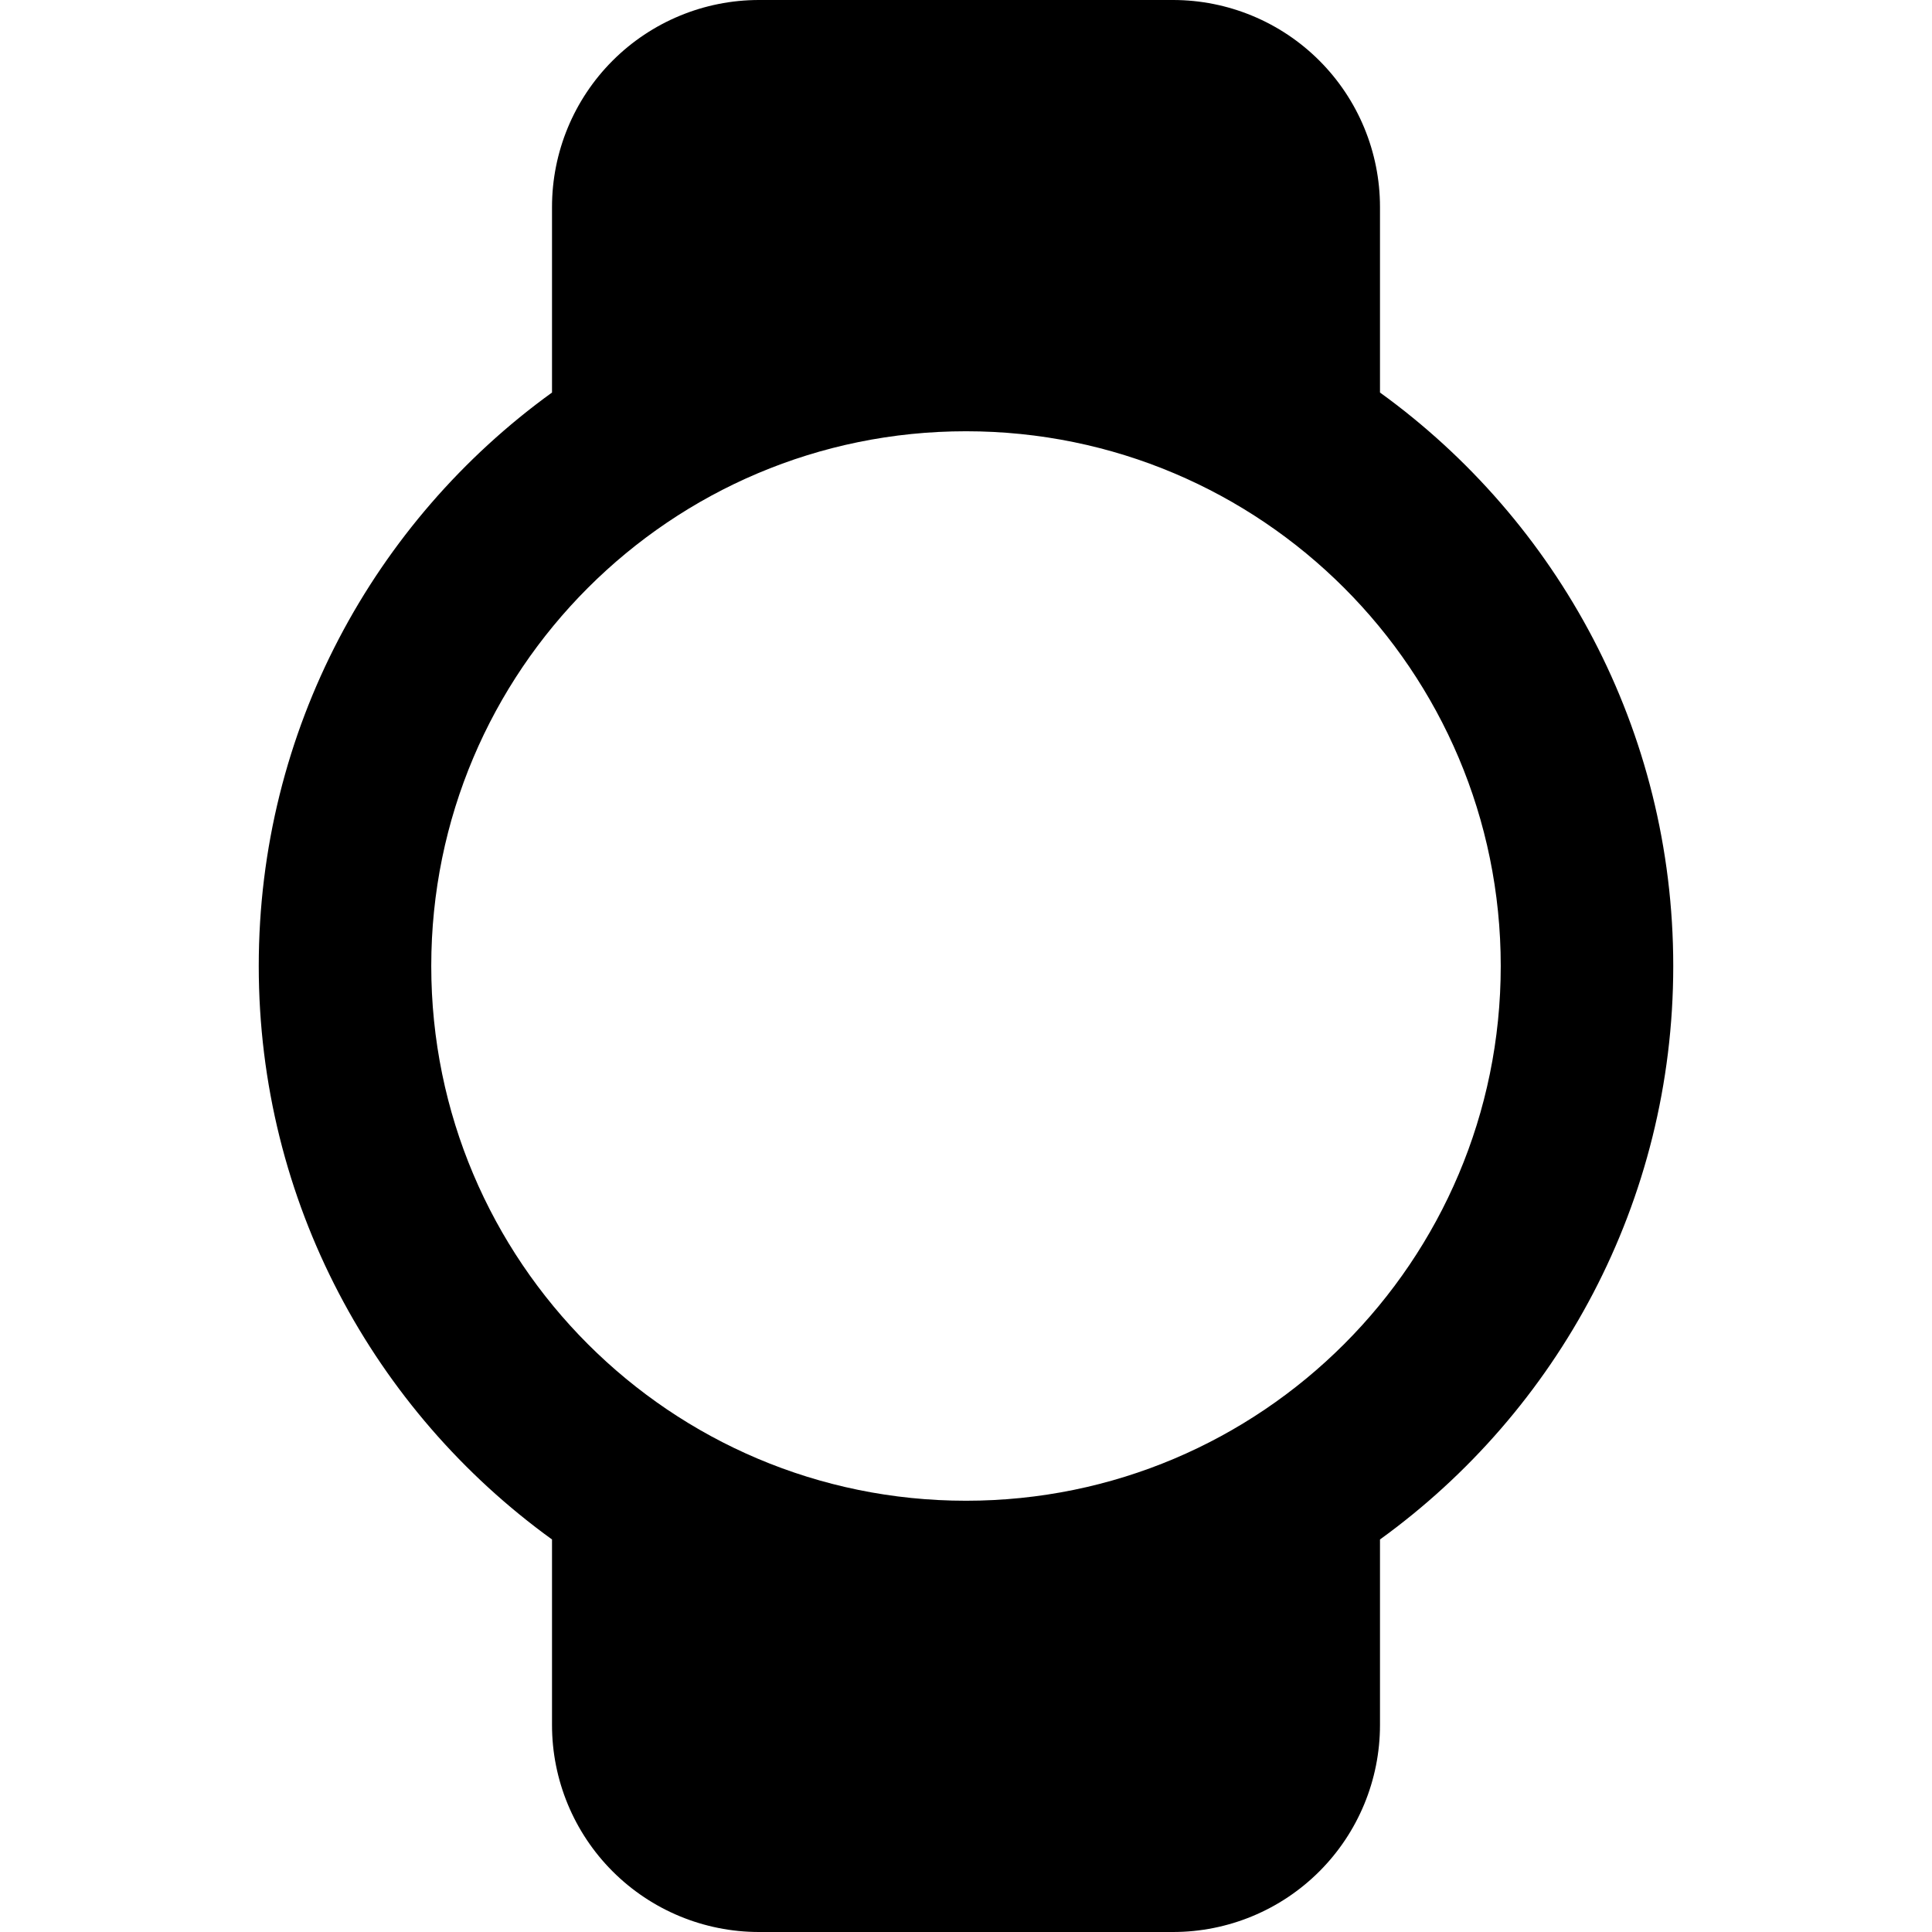 <svg xmlns="http://www.w3.org/2000/svg" xmlns:xlink="http://www.w3.org/1999/xlink" width="500" zoomAndPan="magnify" viewBox="0 0 375 375" height="500" preserveAspectRatio="xMidYMid meet" version="1.0"><path fill="#000000" d="M 118.91 11.77 C 126.445 4.234 136.664 0 147.32 0 L 227.68 0 C 238.336 0 248.555 4.234 256.09 11.77 C 263.625 19.305 267.855 29.523 267.855 40.18 L 267.855 76.188 C 302.34 101.125 324.777 141.691 324.777 187.5 C 324.777 233.309 302.34 273.875 267.855 298.812 L 267.855 334.82 C 267.855 345.477 263.625 355.699 256.09 363.234 C 248.555 370.77 238.336 375 227.68 375 L 147.32 375 C 136.664 375 126.445 370.77 118.91 363.234 C 111.375 355.699 107.145 345.477 107.145 334.82 L 107.145 298.812 C 72.66 273.875 50.223 233.309 50.223 187.5 C 50.223 141.691 72.66 101.125 107.145 76.188 L 107.145 40.18 C 107.145 29.523 111.375 19.305 118.91 11.77 Z M 83.707 187.5 C 83.707 130.176 130.176 83.707 187.5 83.707 C 244.824 83.707 291.293 130.176 291.293 187.5 C 291.293 244.824 244.824 291.293 187.5 291.293 C 130.176 291.293 83.707 244.824 83.707 187.5 Z M 83.707 187.5 " fill-opacity="1" fill-rule="evenodd"/></svg>